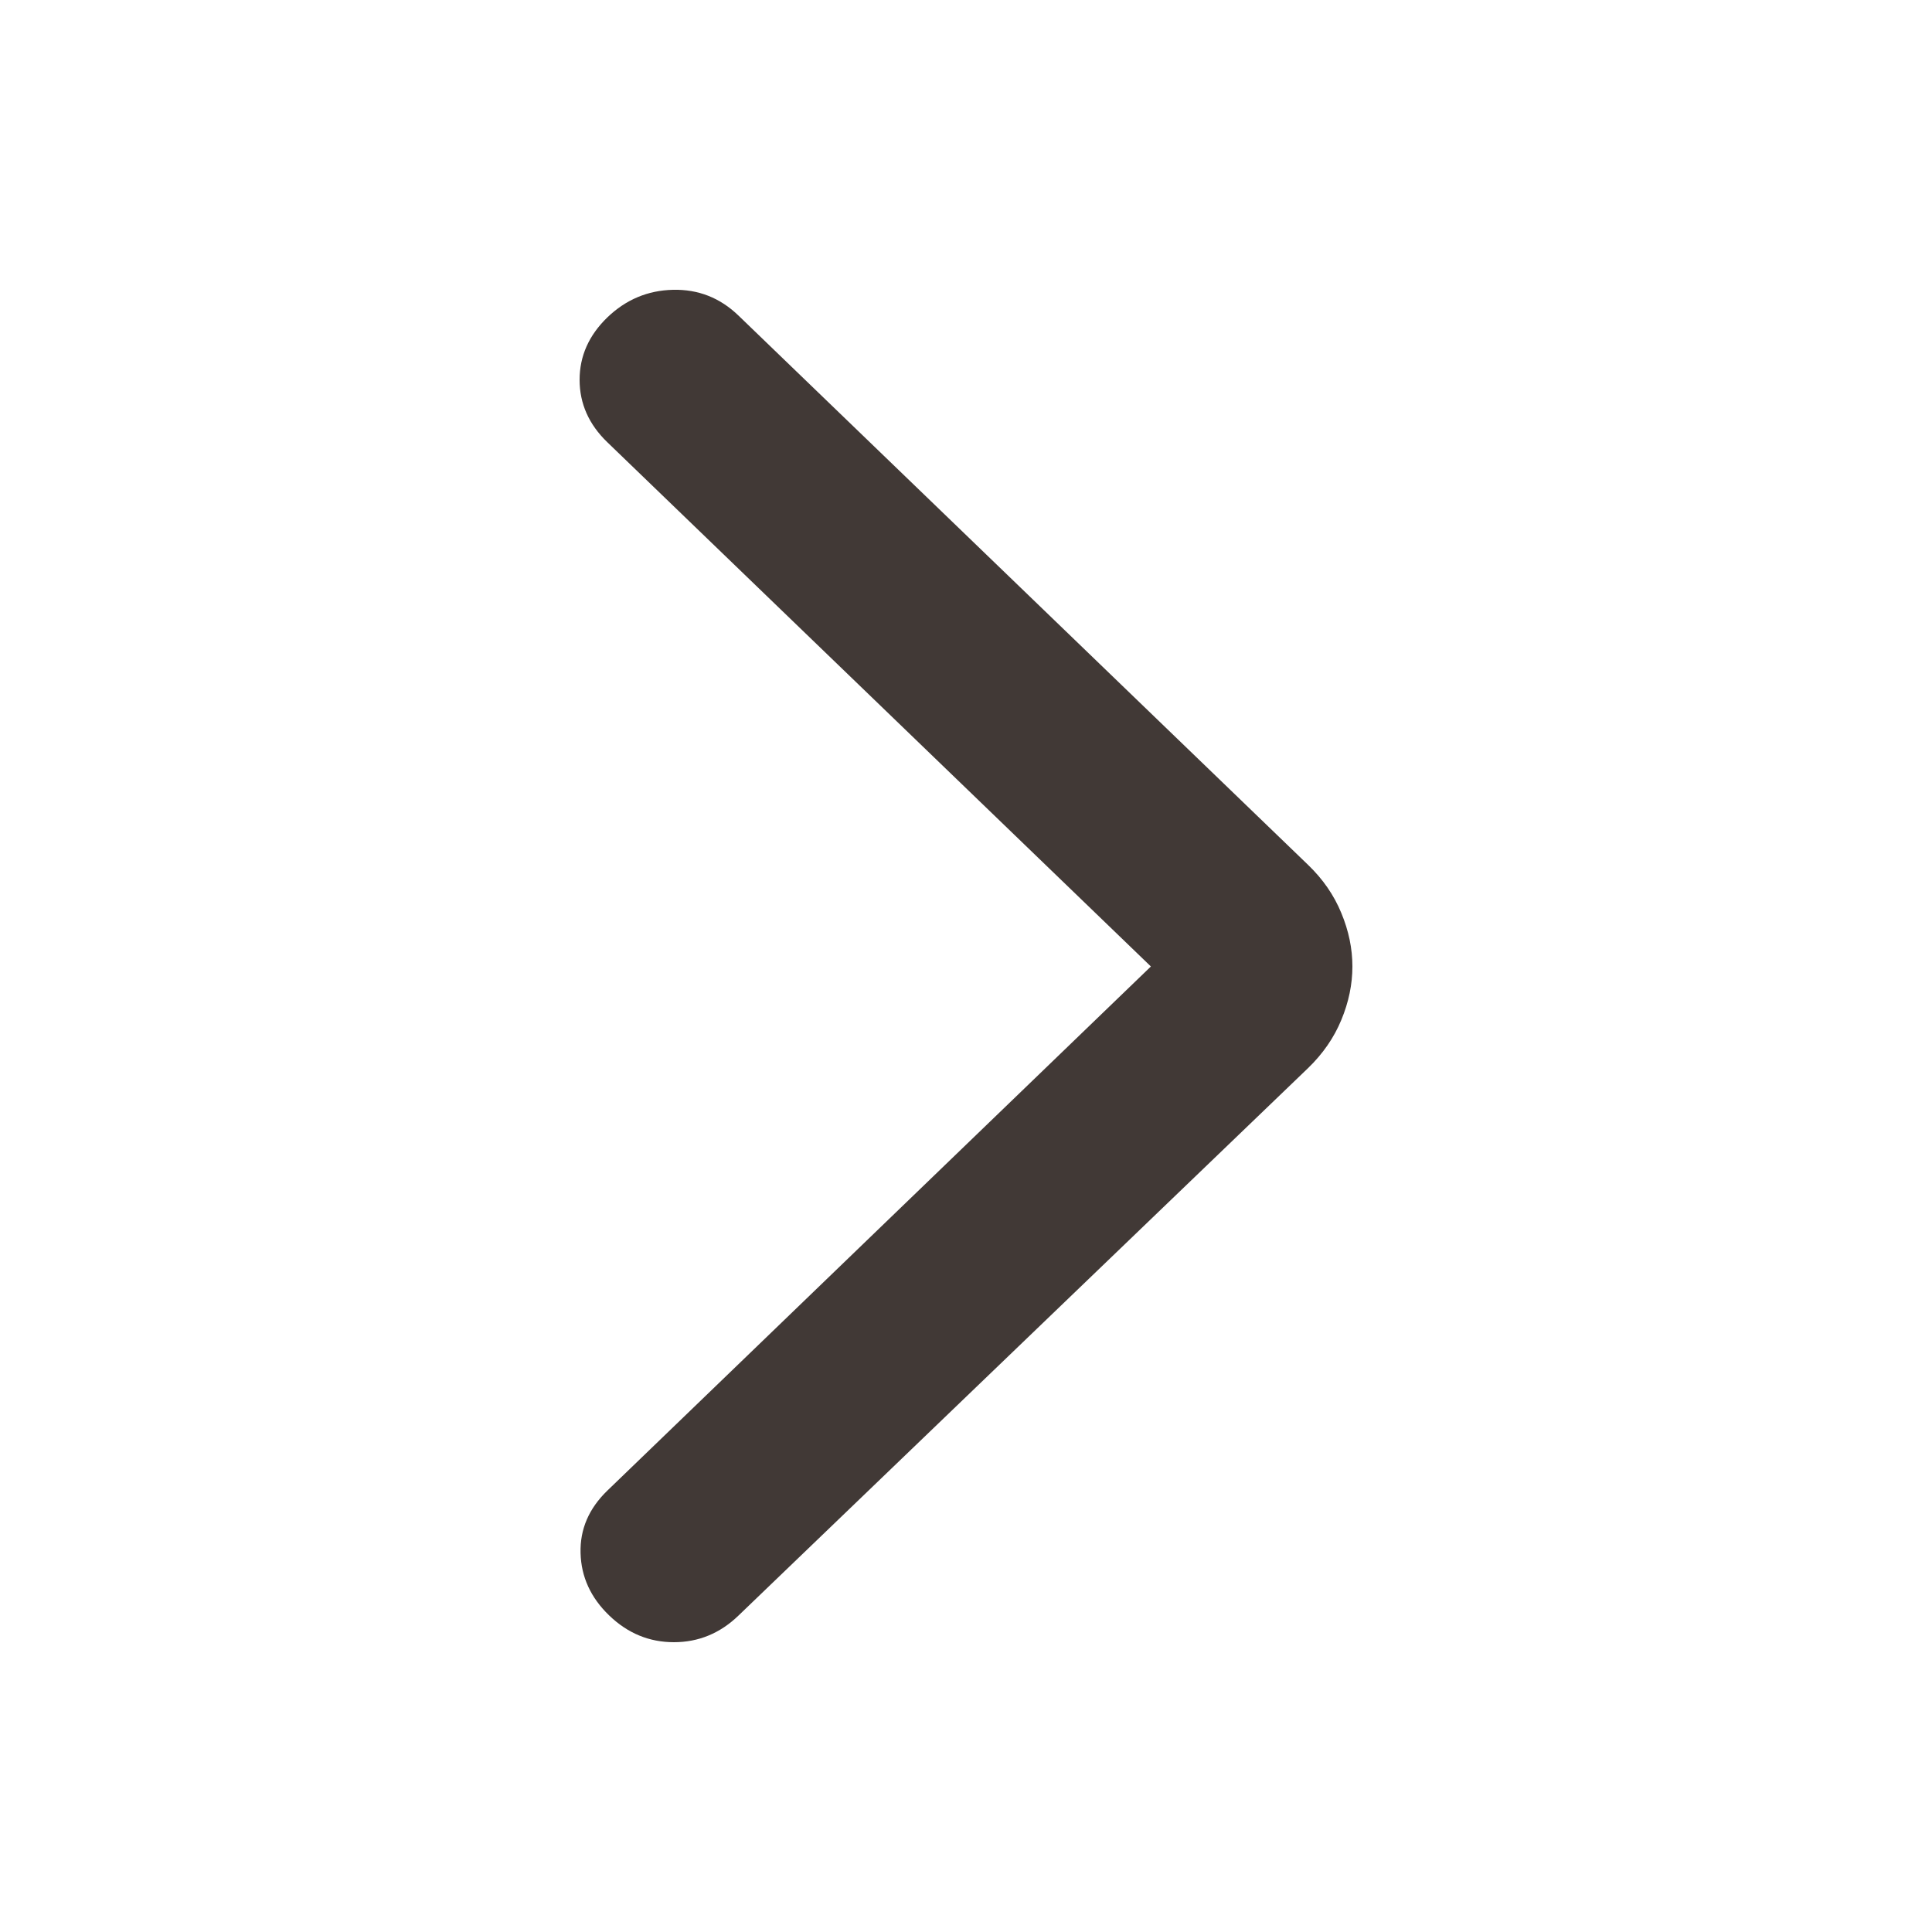 <svg width="20" height="20" viewBox="0 0 20 20" fill="none" xmlns="http://www.w3.org/2000/svg">
<mask id="mask0_172_448" style="mask-type:alpha" maskUnits="userSpaceOnUse" x="0" y="0" width="20" height="20">
<rect width="20" height="20" transform="matrix(-1 0 0 1 20 0)" fill="#D9D9D9"/>
</mask>
<g mask="url(#mask0_172_448)">
<path d="M11.914 10.005L6.287 15.431C6.096 15.616 6.003 15.831 6.01 16.077C6.016 16.323 6.115 16.539 6.306 16.723C6.498 16.908 6.721 17 6.976 17C7.231 17 7.455 16.908 7.646 16.723L13.541 11.057C13.694 10.909 13.809 10.743 13.885 10.559C13.962 10.374 14 10.189 14 10.005C14 9.82 13.962 9.636 13.885 9.451C13.809 9.266 13.694 9.1 13.541 8.953L7.646 3.268C7.455 3.083 7.228 2.994 6.967 3C6.705 3.006 6.478 3.102 6.287 3.286C6.096 3.471 6 3.686 6 3.932C6 4.178 6.096 4.394 6.287 4.578L11.914 10.005Z" fill="#413936"/>
</g>
</svg>
